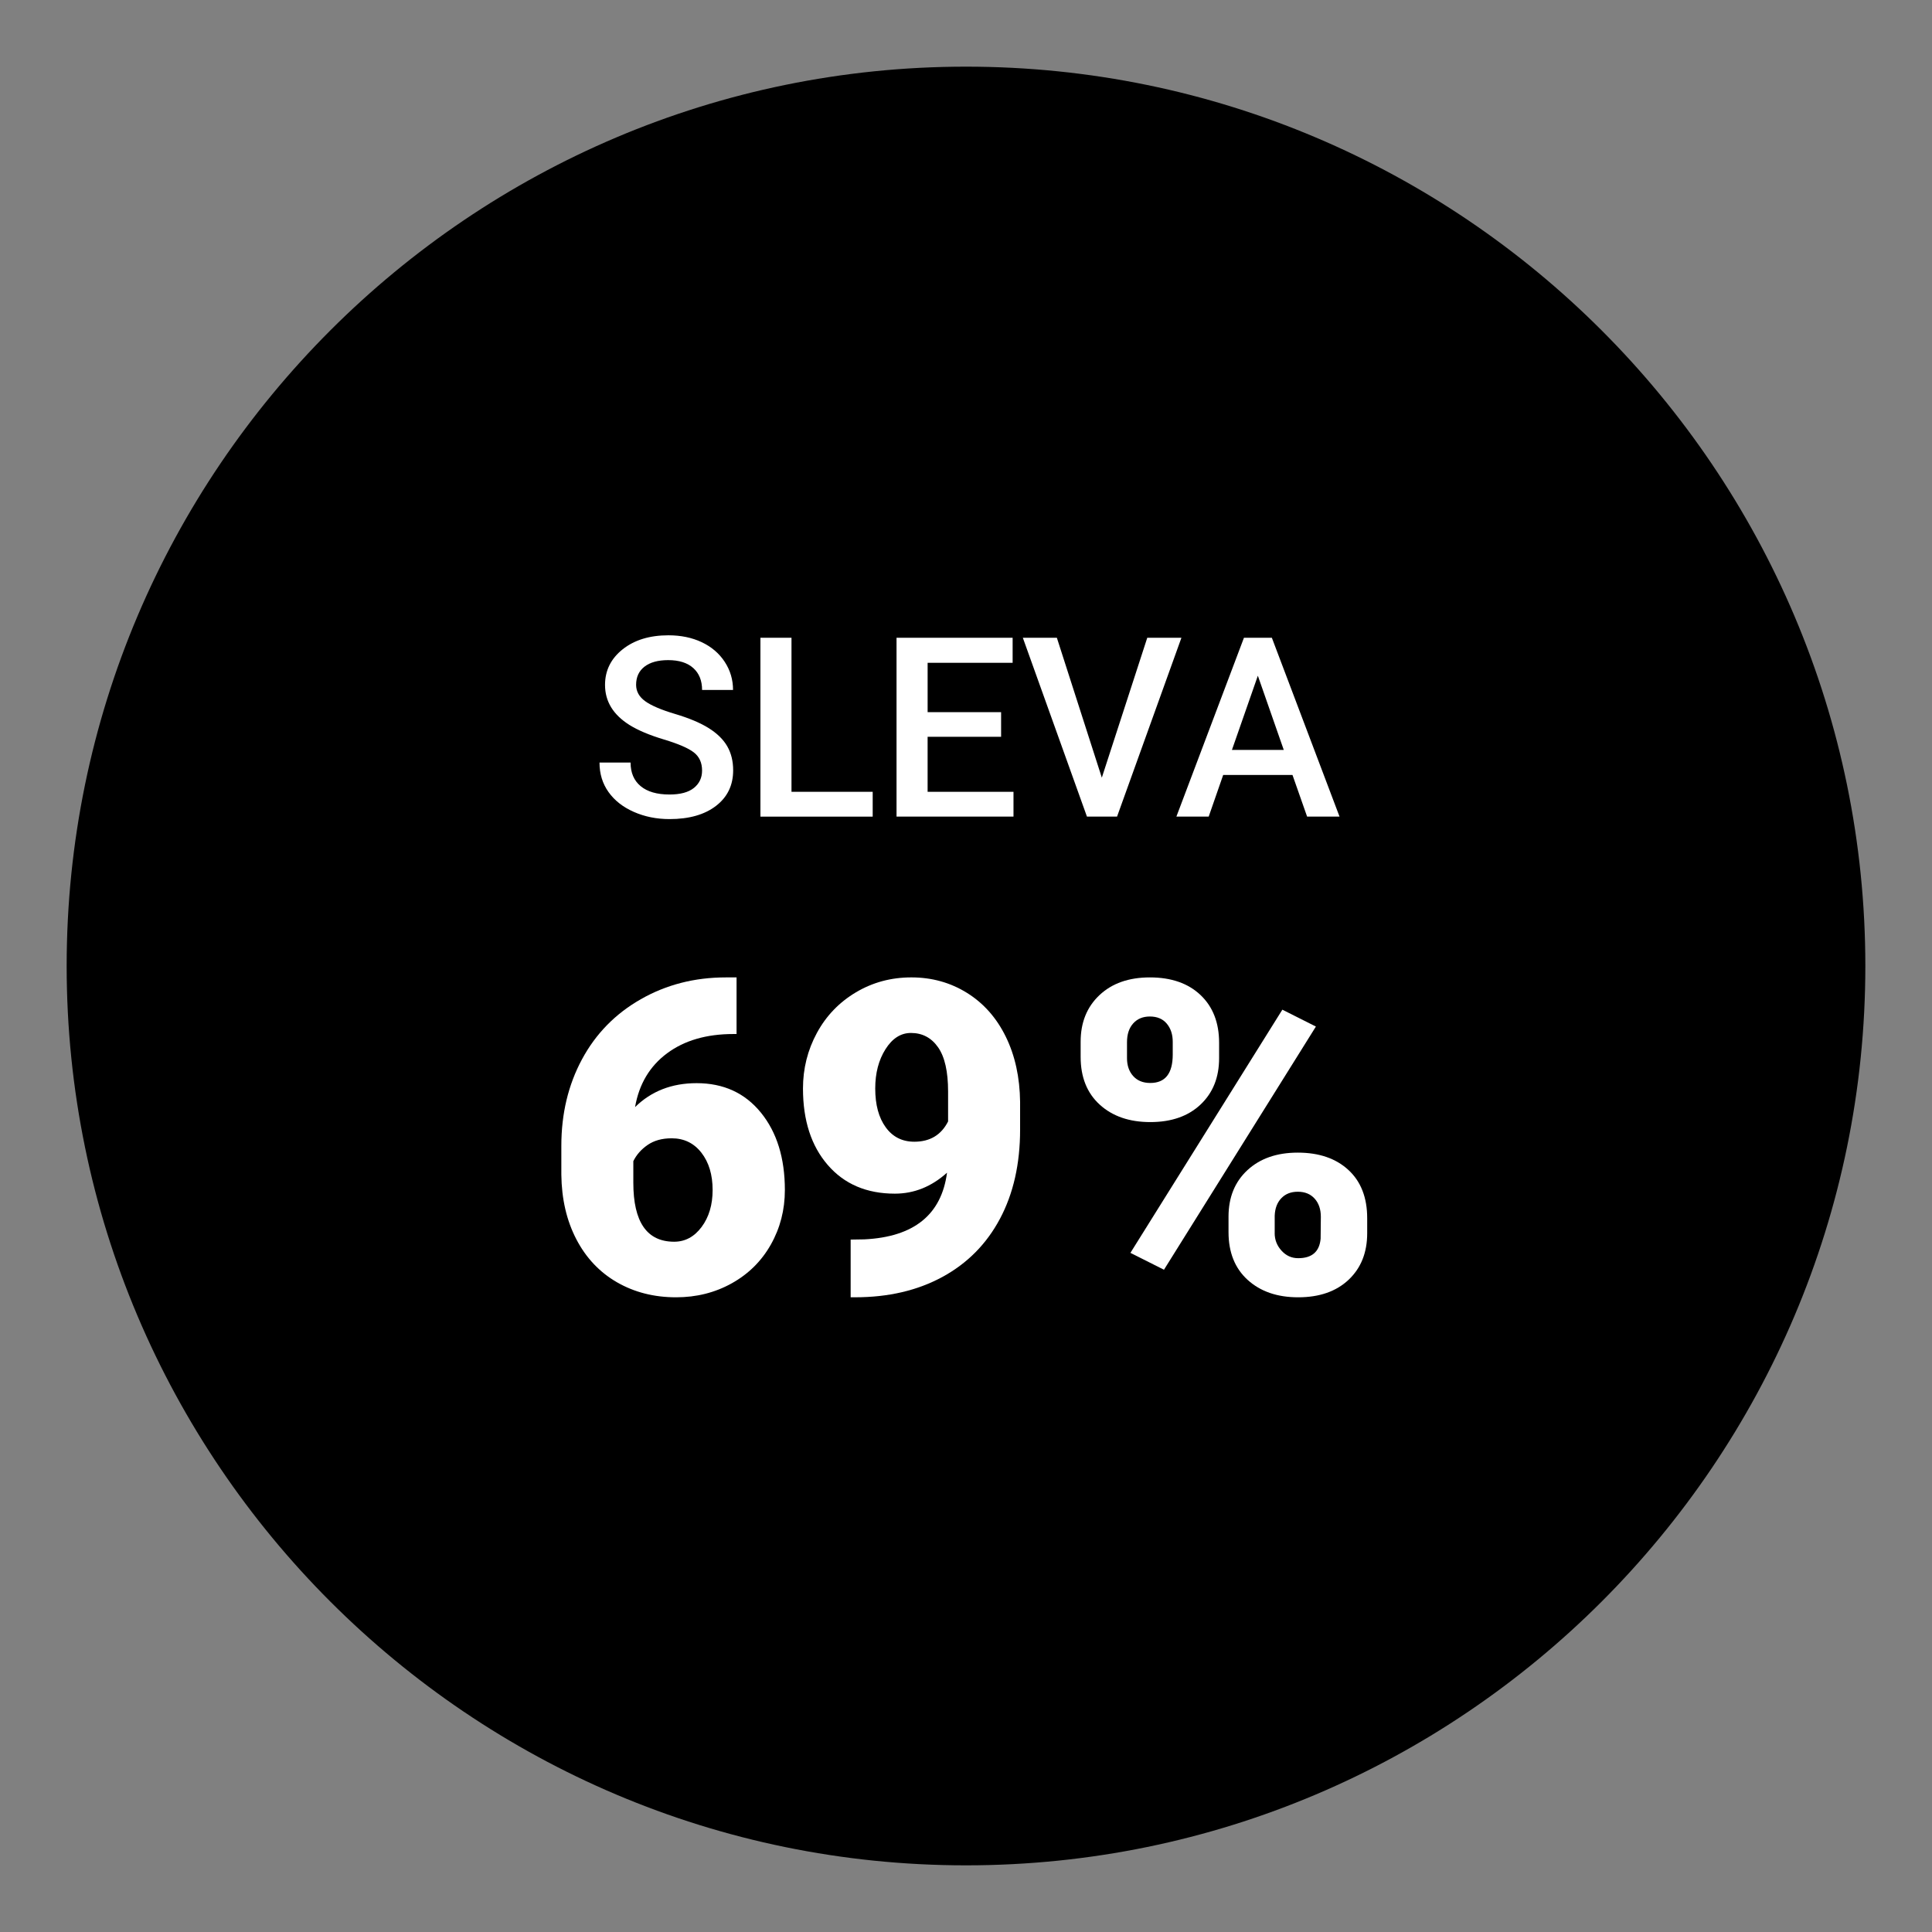 <?xml version="1.0" encoding="UTF-8"?><svg id="Vrstva_1" xmlns="http://www.w3.org/2000/svg" viewBox="0 0 141.732 141.732"><rect x="0" y="0" width="141.732" height="141.732" fill="#808080" stroke="none"/><defs><style>.cls-1{fill:#fff;}.cls-2{fill:#000000;}</style></defs><path class="cls-2" d="m70.866,4.89C34.487,4.89,4.89,34.487,4.89,70.866s29.597,65.976,65.976,65.976,65.976-29.597,65.976-65.976S107.245,4.89,70.866,4.89Z"/><path class="cls-1" d="m51.504,56.527c0-.577-.203-1.021-.608-1.333s-1.137-.628-2.194-.946-1.898-.673-2.523-1.063c-1.195-.751-1.794-1.73-1.794-2.938,0-1.058.432-1.929,1.294-2.614s1.98-1.027,3.356-1.027c.914,0,1.728.168,2.442.505s1.277.815,1.686,1.438c.408.622.613,1.311.613,2.068h-2.271c0-.685-.215-1.221-.645-1.608s-1.044-.582-1.843-.582c-.745,0-1.323.16-1.735.478-.411.318-.617.763-.617,1.333,0,.481.223.882.667,1.203.444.322,1.178.634,2.199.938s1.842.649,2.46,1.036c.619.388,1.073.833,1.361,1.334.288.502.433,1.089.433,1.762,0,1.094-.419,1.963-1.258,2.609-.838.646-1.975.969-3.411.969-.949,0-1.821-.176-2.617-.527-.797-.352-1.415-.836-1.857-1.456-.441-.619-.662-1.339-.662-2.163h2.28c0,.745.246,1.322.739,1.73.492.409,1.198.613,2.117.613.794,0,1.39-.161,1.789-.482s.6-.747.6-1.275Z"/><path class="cls-1" d="m58.064,58.087h5.957v1.821h-8.236v-13.122h2.279v11.301Z"/><path class="cls-1" d="m73.44,54.049h-5.39v4.037h6.3v1.821h-8.58v-13.122h8.517v1.838h-6.236v3.623h5.39v1.803Z"/><path class="cls-1" d="m80.83,57.05l3.334-10.265h2.506l-4.723,13.122h-2.208l-4.704-13.122h2.496l3.299,10.265Z"/><path class="cls-1" d="m94.816,56.852h-5.083l-1.063,3.055h-2.37l4.957-13.122h2.046l4.966,13.122h-2.379l-1.073-3.055Zm-4.442-1.838h3.803l-1.901-5.444-1.901,5.444Z"/><path class="cls-1" d="m54.034,71.702v4.154h-.235c-1.975,0-3.598.473-4.867,1.418-1.271.946-2.052,2.26-2.344,3.943,1.191-1.17,2.696-1.756,4.515-1.756,1.976,0,3.548.721,4.719,2.164,1.17,1.442,1.756,3.334,1.756,5.675,0,1.453-.343,2.785-1.027,3.998s-1.641,2.161-2.868,2.845c-1.229.685-2.59,1.027-4.084,1.027-1.62,0-3.067-.369-4.343-1.105-1.274-.737-2.268-1.79-2.979-3.159s-1.076-2.947-1.097-4.734v-2.116c0-2.352.504-4.465,1.513-6.341,1.008-1.875,2.447-3.347,4.318-4.413,1.871-1.066,3.945-1.599,6.224-1.599h.8Zm-4.766,11.804c-.7,0-1.285.162-1.756.486-.471.324-.82.721-1.051,1.191v1.583c0,2.885.998,4.327,2.995,4.327.804,0,1.476-.36,2.014-1.082s.808-1.625.808-2.712c0-1.118-.274-2.03-.823-2.736-.549-.705-1.277-1.058-2.187-1.058Z"/><path class="cls-1" d="m69.473,86.03c-1.14,1.024-2.414,1.537-3.825,1.537-2.069,0-3.71-.7-4.922-2.101-1.213-1.4-1.819-3.271-1.819-5.612,0-1.463.34-2.822,1.02-4.076.679-1.254,1.633-2.247,2.86-2.979,1.229-.731,2.584-1.097,4.068-1.097,1.505,0,2.866.379,4.084,1.136,1.218.758,2.166,1.829,2.846,3.214.679,1.385,1.029,2.981,1.05,4.789v2.022c0,2.519-.494,4.703-1.481,6.553-.987,1.85-2.396,3.271-4.225,4.264-1.829.993-3.961,1.489-6.396,1.489h-.329v-4.233l1.004-.016c3.637-.177,5.659-1.808,6.066-4.891Zm-2.398-2.273c1.149,0,1.976-.496,2.477-1.489v-2.195c0-1.463-.245-2.545-.736-3.245-.491-.7-1.155-1.05-1.991-1.05-.742,0-1.363.397-1.865,1.191-.502.794-.753,1.756-.753,2.885,0,1.191.256,2.14.769,2.845.512.706,1.212,1.058,2.101,1.058Z"/><path class="cls-1" d="m79.276,76.421c0-1.411.46-2.55,1.38-3.417.919-.867,2.152-1.301,3.699-1.301,1.567,0,2.807.431,3.716,1.293.909.862,1.363,2.03,1.363,3.504v1.129c0,1.411-.454,2.545-1.363,3.402s-2.138,1.285-3.685,1.285c-1.536,0-2.772-.426-3.707-1.277-.936-.852-1.403-2.02-1.403-3.504v-1.113Zm3.401,1.204c0,.54.151.979.455,1.316.303.338.721.506,1.254.506,1.098,0,1.646-.696,1.646-2.087v-.935c0-.54-.146-.984-.439-1.332-.292-.348-.705-.522-1.238-.522-.512,0-.92.169-1.223.506-.304.337-.455.797-.455,1.378v1.168Zm2.713,15.523l-2.462-1.238,11.146-17.84,2.461,1.238-11.146,17.84Zm4.734-3.888c0-1.421.462-2.561,1.387-3.417s2.156-1.286,3.692-1.286c1.557,0,2.795.423,3.715,1.27s1.38,2.028,1.38,3.543v1.097c0,1.421-.455,2.561-1.364,3.417s-2.143,1.286-3.699,1.286c-1.536,0-2.772-.426-3.708-1.278-.936-.852-1.402-2.02-1.402-3.503v-1.129Zm3.386,1.203c0,.488.167.917.502,1.285.334.369.741.553,1.223.553,1.014,0,1.562-.478,1.646-1.433l.016-1.604c0-.55-.151-.994-.454-1.332-.304-.338-.716-.506-1.238-.506-.502,0-.904.158-1.207.475-.304.317-.466.745-.486,1.285v1.277Z"/></svg>